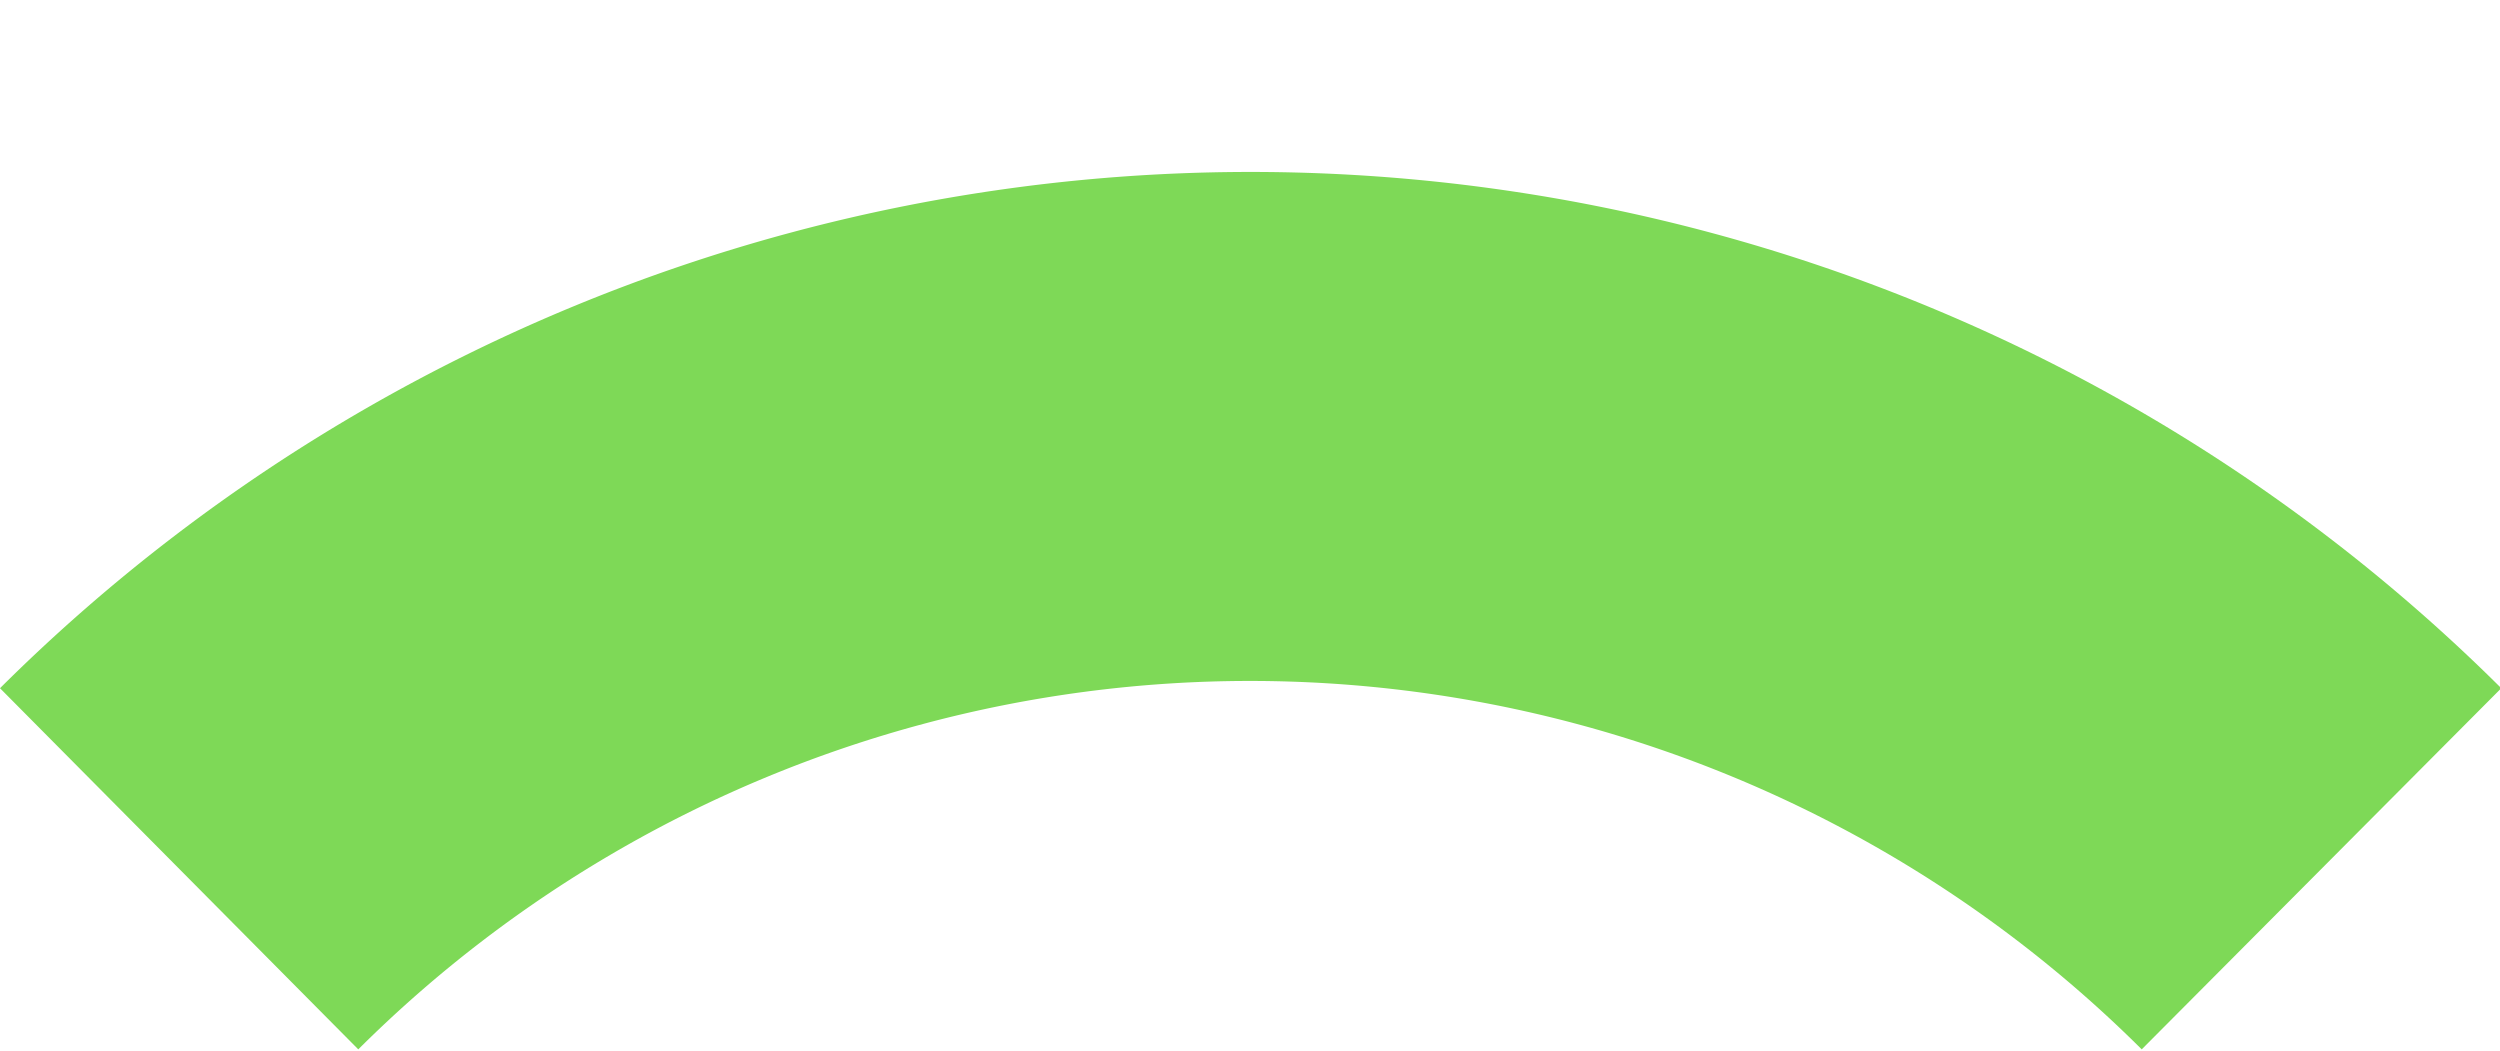 <?xml version="1.0" encoding="UTF-8" standalone="no"?><svg xmlns="http://www.w3.org/2000/svg" xmlns:xlink="http://www.w3.org/1999/xlink" fill="#7ed957" height="33" preserveAspectRatio="xMidYMid meet" version="1" viewBox="-0.0 -5.4 78.5 33.0" width="78.5" zoomAndPan="magnify"><g data-name="Layer 2"><g data-name="Layer 1" id="change1_1"><path d="M67.25,27.55a39.67,39.67,0,0,0-56,0L0,16.21a55.67,55.67,0,0,1,78.54,0Z"/></g></g></svg>